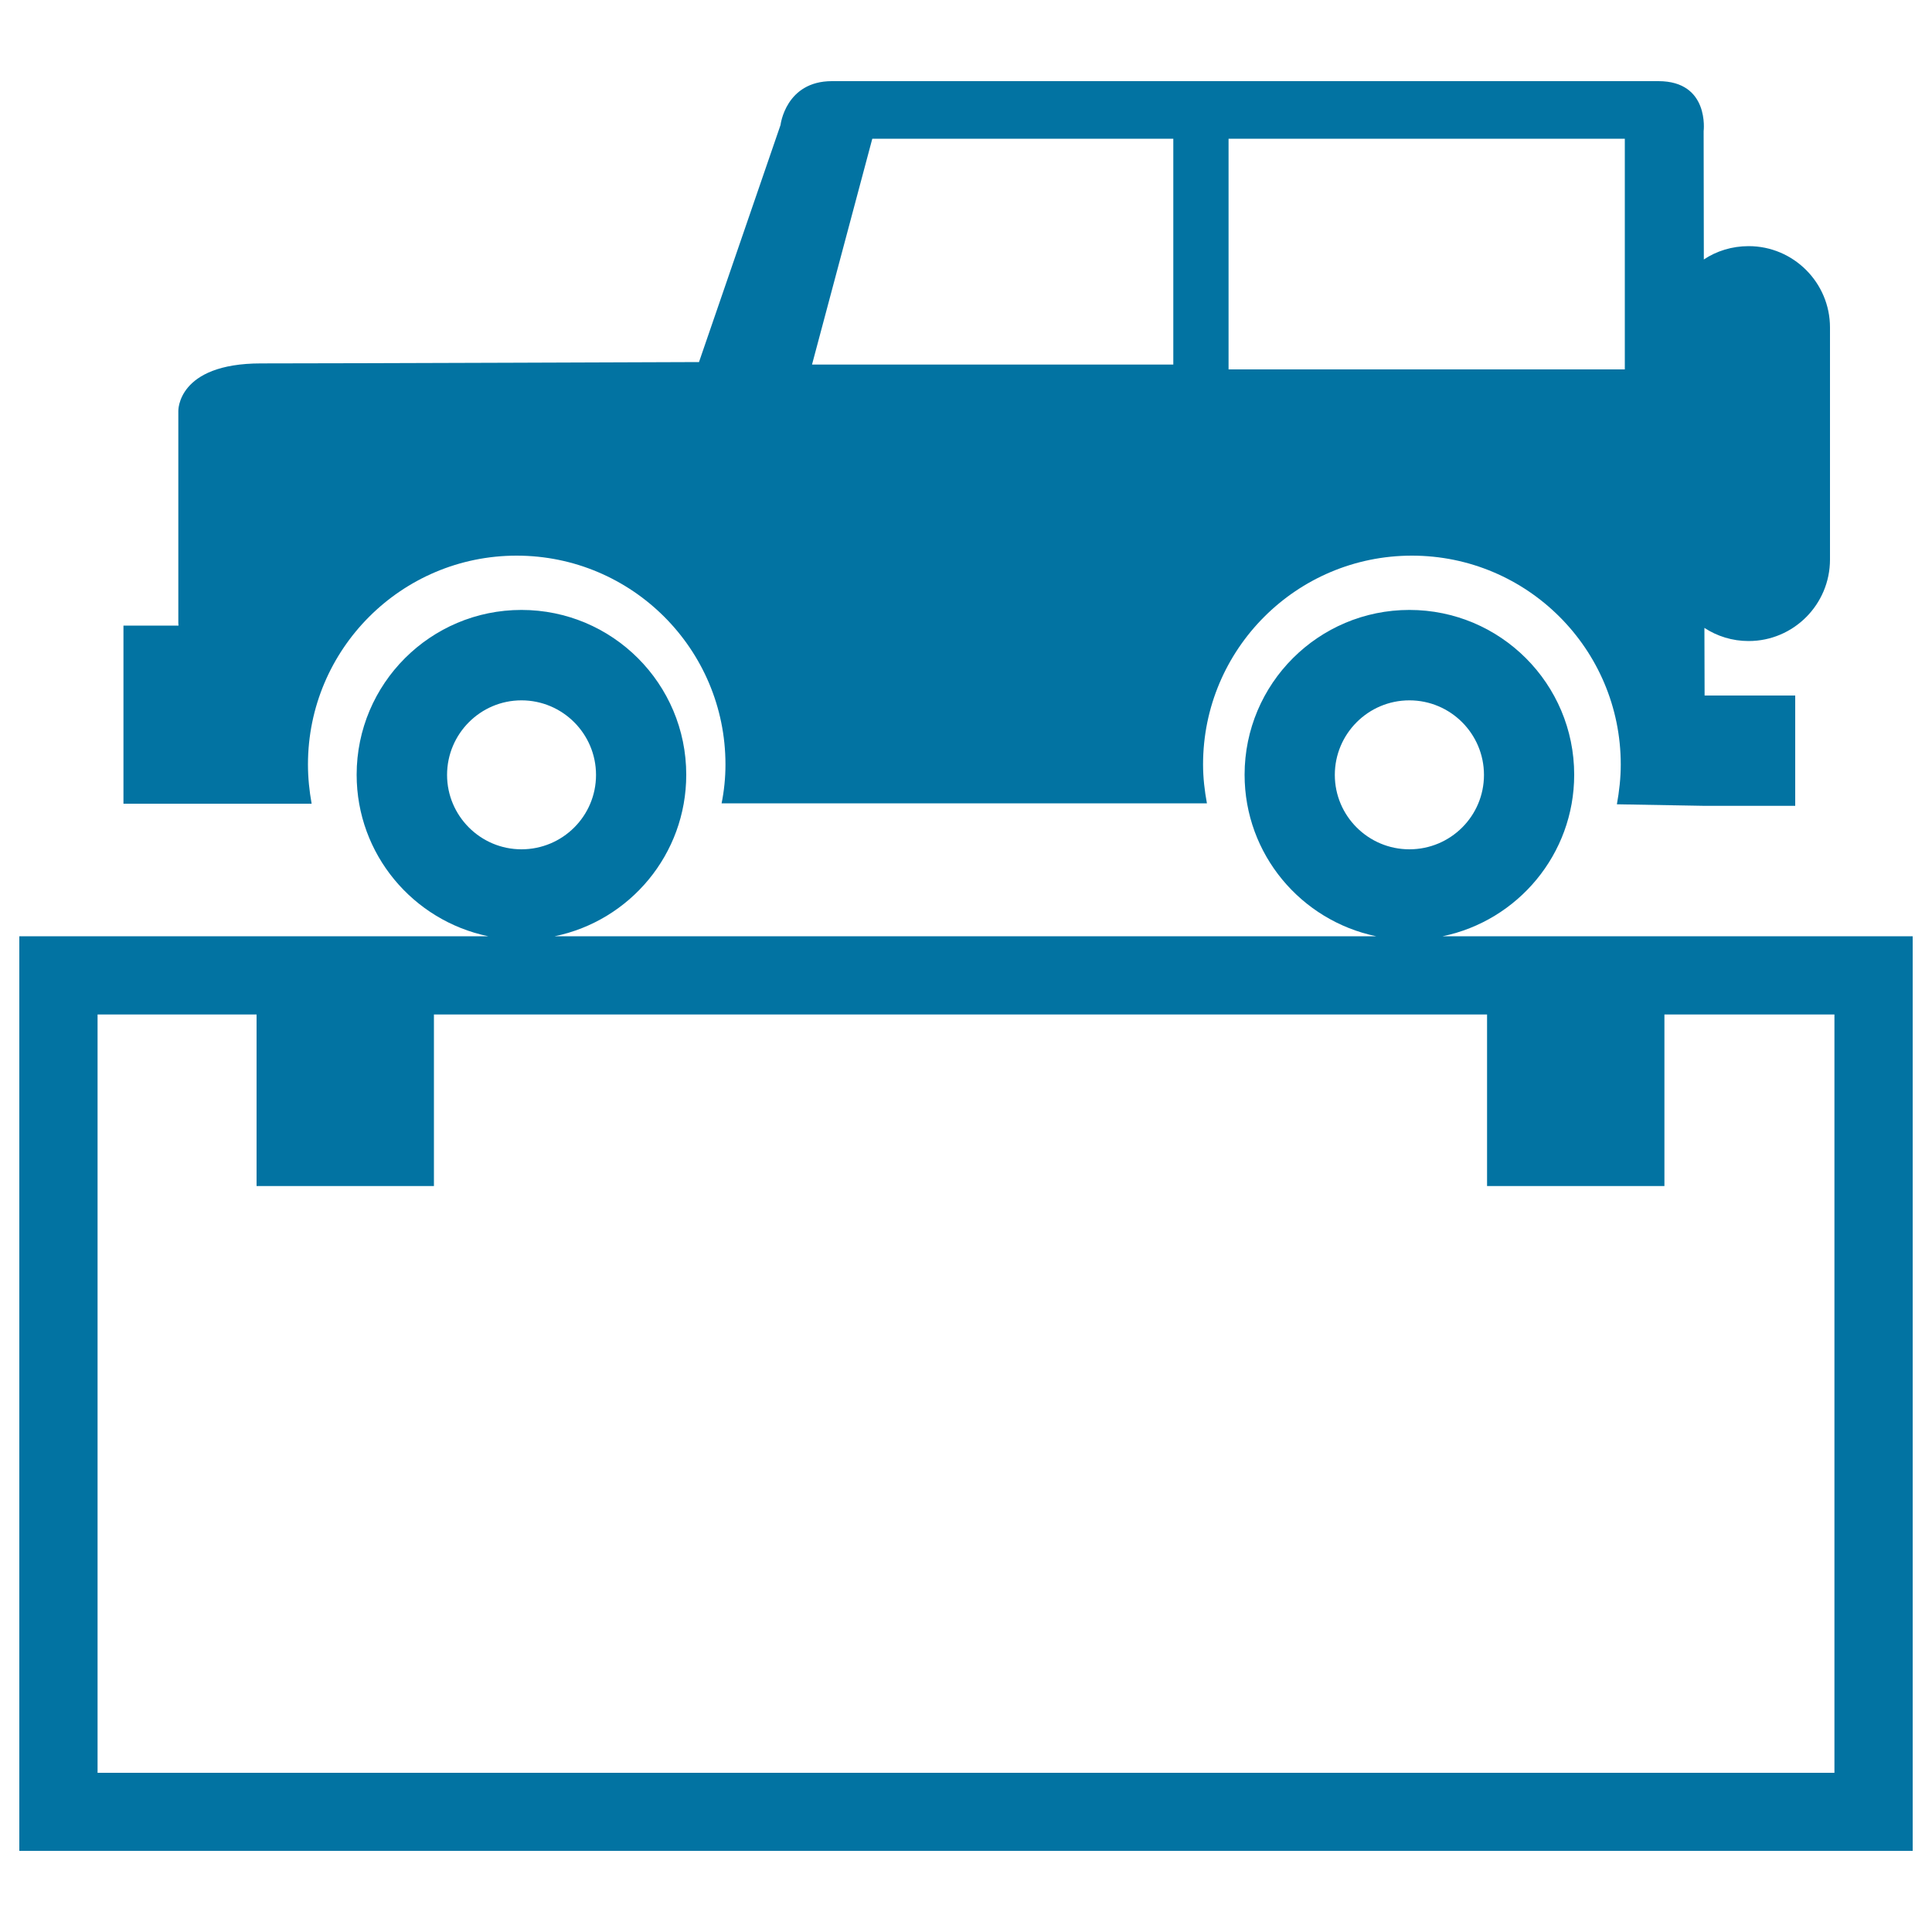 <svg xmlns="http://www.w3.org/2000/svg" viewBox="0 0 1000 1000" style="fill:#0273a2">
<title>All terrain SVG icon</title>
<g><g><path d="M159.4,395.7c0-59.7,48.4-108.1,108-108.1c59.7,0,108.1,48.4,108.1,108.1c0,6.9-0.7,13.6-2,20.1h251.2c-1.2-6.5-2-13.2-2-20.1c0-59.7,48.4-108.1,108.1-108.1c59.7,0,108.1,48.4,108.1,108.1c0,7.1-0.8,13.9-2,20.6l45.4,0.8h46.9V360h-46.9v1.1l-0.1-36.1c6.6,4.3,14.4,6.8,22.9,6.8c23.2,0,42.1-18.9,42.1-42.2V169.5c0-23.2-18.9-42.1-42.1-42.1c-8.6,0-16.6,2.5-23.2,6.9l-0.1-66.4c0,0,3.2-25.9-23.4-25.9c-26.6,0-403.8,0-427.8,0c-24,0-26.6,22.7-26.6,22.7l-42.2,122.7c0,0-183.1,0.7-226.7,0.7c-43.6,0-42.8,24.7-42.8,24.7v109.7c0,0.4,0.1,0.9,0.1,1.3H63.9v92.2h97.4C160.1,409.3,159.4,402.6,159.4,395.7z M635.9,71.8H841v119.4H635.9V71.8z M451.5,71.8h155.8v116.9h-187L451.5,71.8z"/><path d="M746.7,484.6c38.8-8,68.1-42.4,68.1-83.6c0-47.1-38.2-85.3-85.3-85.3c-47.1,0-85.3,38.2-85.3,85.3c0,41.2,29.2,75.5,68.1,83.6H287.1c38.9-8,68.1-42.4,68.1-83.6c0-47.1-38.2-85.3-85.3-85.3c-47.1,0-85.3,38.2-85.3,85.3c0,41.2,29.2,75.5,68.1,83.6H10v473.4h980V484.6H746.7z M690.9,401.1c0-21.3,17.3-38.6,38.6-38.6c21.3,0,38.6,17.3,38.6,38.6c0,21.3-17.3,38.5-38.6,38.5C708.2,439.6,690.9,422.3,690.9,401.1z M231.4,401.1c0-21.3,17.3-38.6,38.5-38.6c21.3,0,38.6,17.3,38.6,38.6c0,21.3-17.3,38.5-38.6,38.5C248.7,439.6,231.4,422.3,231.4,401.1z M949.5,917.6h-899V525.1h82.3v88.8h91.8v-88.8h545.1v88.8h91.8v-88.8h88L949.5,917.6L949.5,917.6z"/></g></g>
</svg>